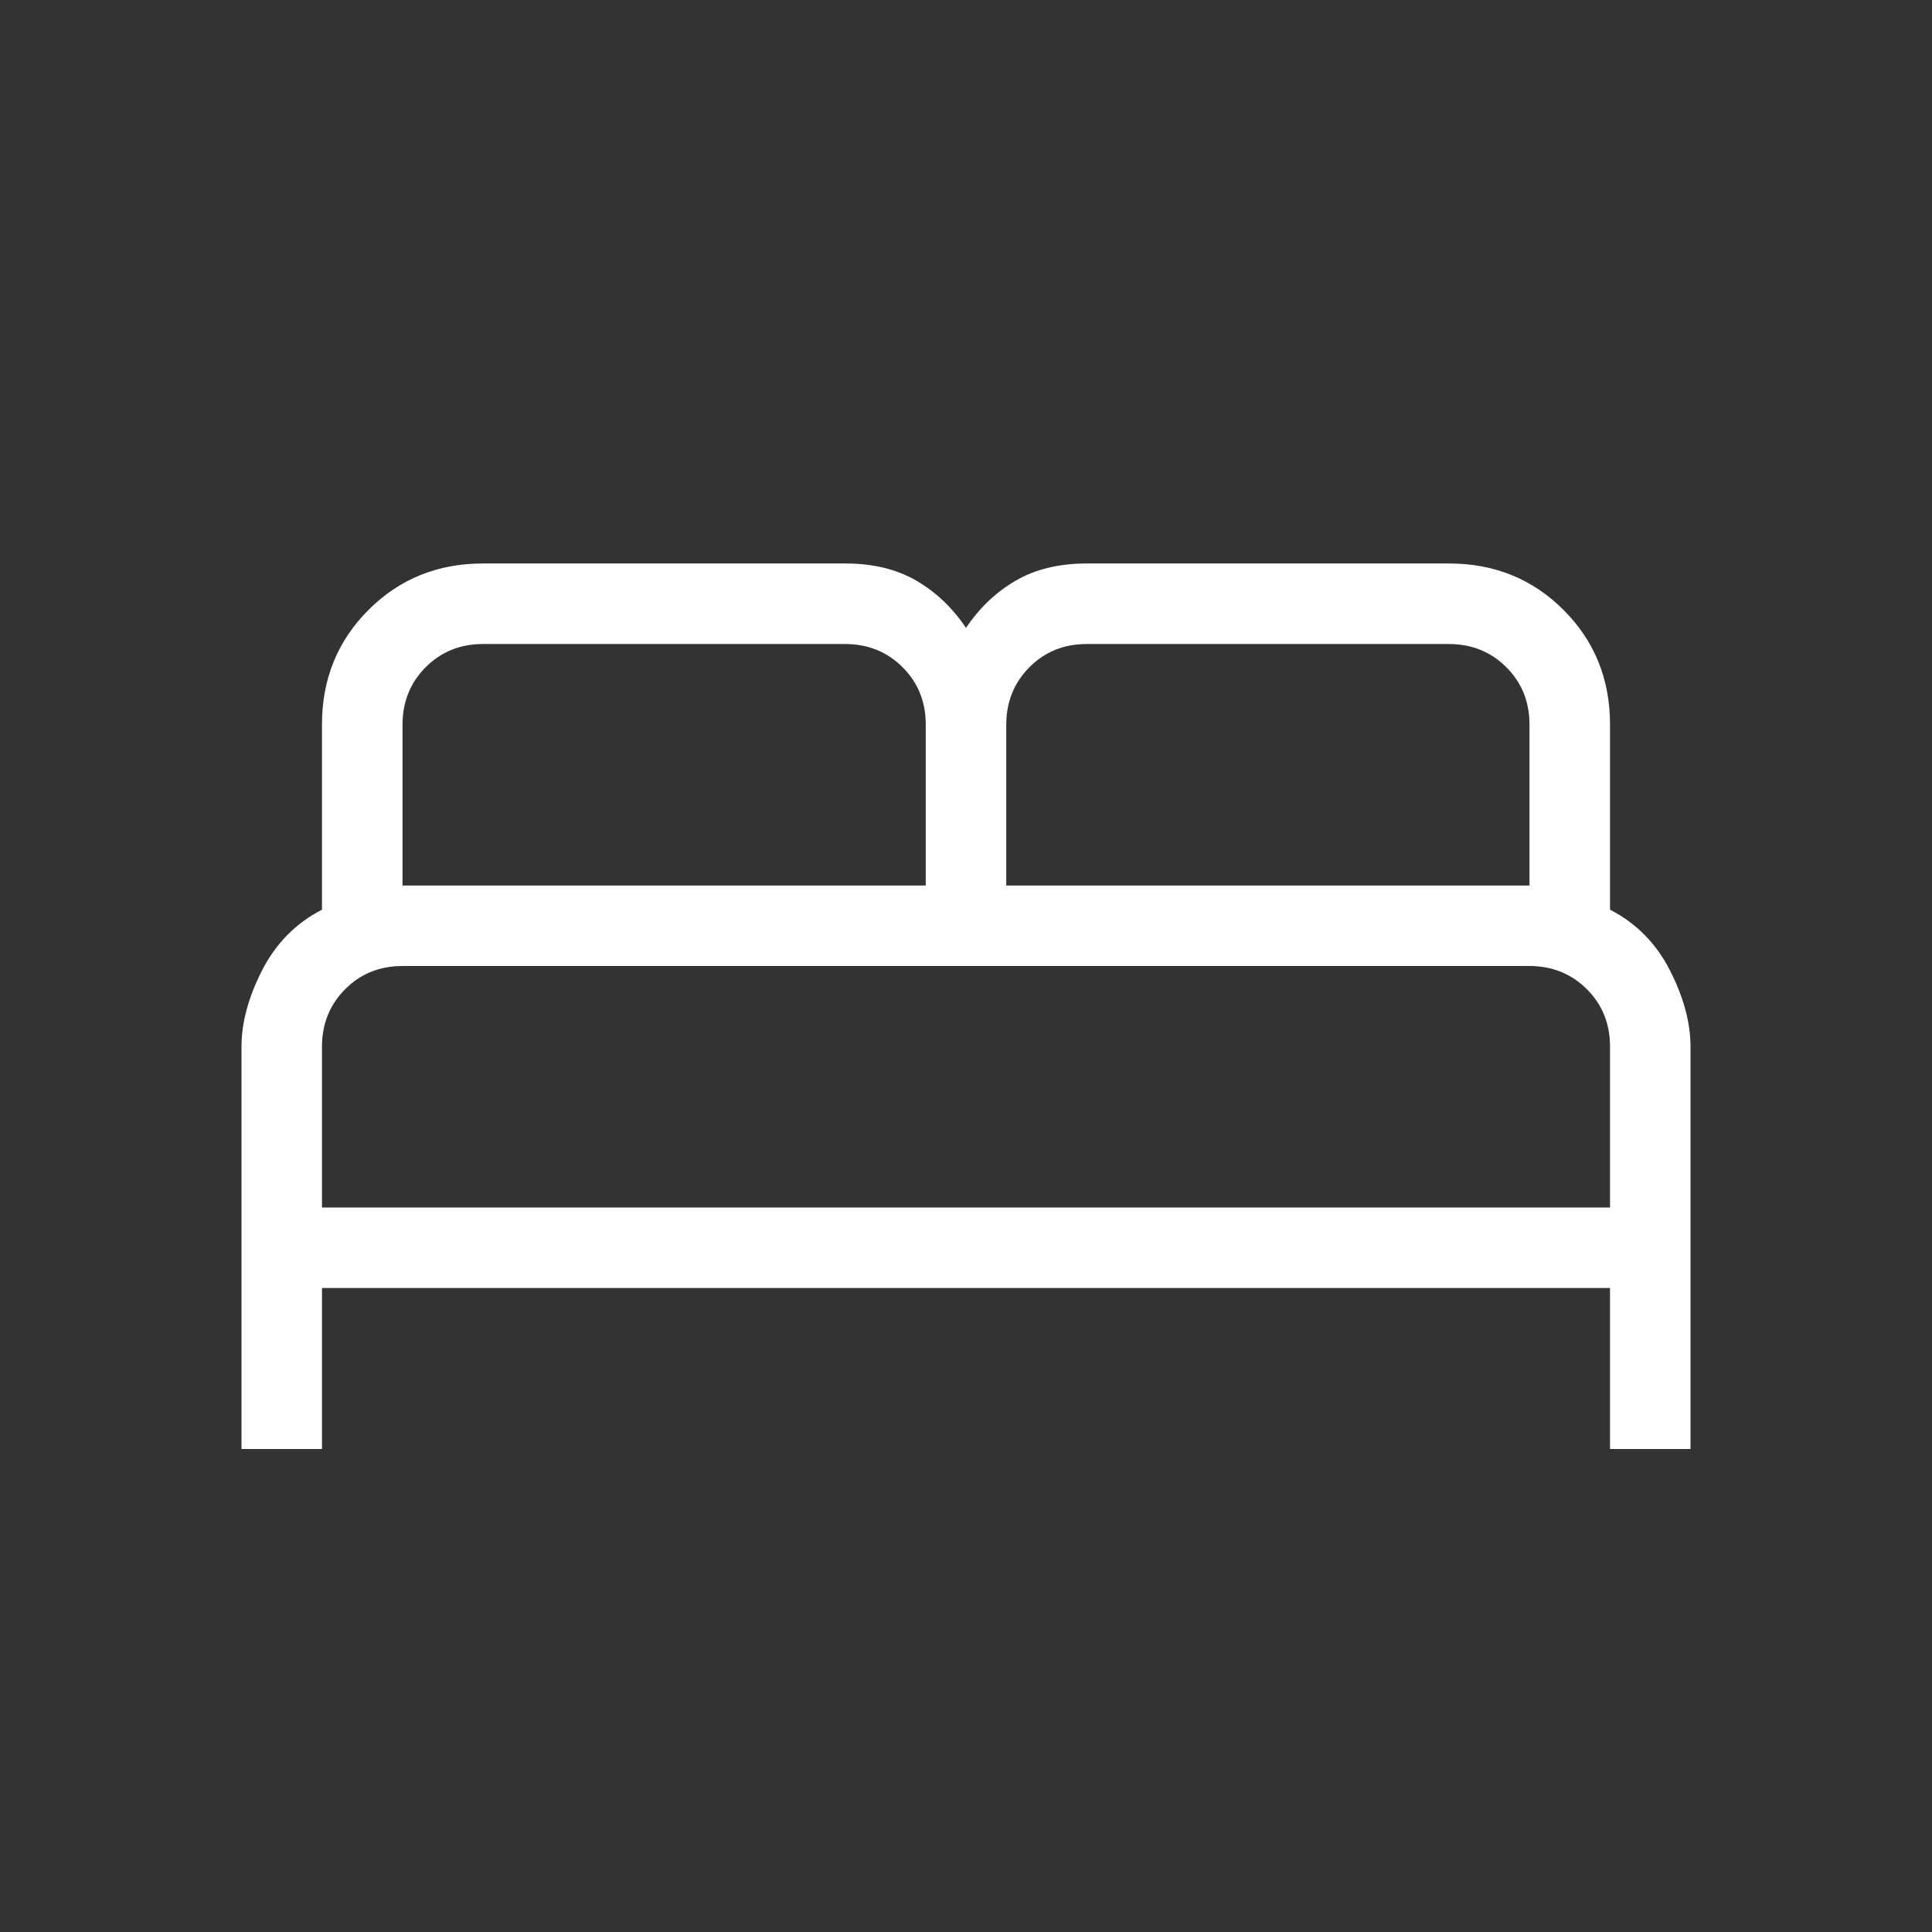 <svg width="38" height="38" viewBox="0 0 38 38" fill="none" xmlns="http://www.w3.org/2000/svg">
<rect x="0" y="0" width="38" height="38" fill="#333333" stroke="none"/>
<path d="M4.75 28.5V20.583C4.75 20.115 4.885 19.615 5.155 19.085C5.426 18.556 5.818 18.158 6.333 17.892V14.25C6.333 13.357 6.638 12.606 7.247 11.997C7.856 11.388 8.607 11.083 9.5 11.083H16.625C17.171 11.083 17.637 11.196 18.023 11.421C18.408 11.644 18.734 11.954 19 12.35C19.266 11.954 19.592 11.644 19.977 11.421C20.363 11.196 20.829 11.083 21.375 11.083H28.5C29.393 11.083 30.144 11.388 30.753 11.997C31.362 12.606 31.667 13.357 31.667 14.25V17.892C32.183 18.158 32.575 18.556 32.845 19.085C33.115 19.615 33.25 20.115 33.25 20.583V28.5H31.667V25.333H6.333V28.5H4.75ZM19.792 17.417H30.083V14.25C30.083 13.801 29.931 13.426 29.627 13.123C29.323 12.82 28.948 12.668 28.5 12.667H21.375C20.926 12.667 20.551 12.819 20.248 13.123C19.945 13.427 19.793 13.803 19.792 14.25V17.417ZM7.917 17.417H18.208V14.25C18.208 13.801 18.056 13.426 17.752 13.123C17.448 12.82 17.073 12.668 16.625 12.667H9.5C9.051 12.667 8.676 12.819 8.373 13.123C8.07 13.427 7.918 13.803 7.917 14.25V17.417ZM6.333 23.75H31.667V20.583C31.667 20.135 31.515 19.759 31.211 19.456C30.907 19.153 30.531 19.001 30.083 19H7.917C7.468 19 7.092 19.152 6.789 19.456C6.486 19.76 6.334 20.136 6.333 20.583V23.75Z" fill="white"/>
</svg>
